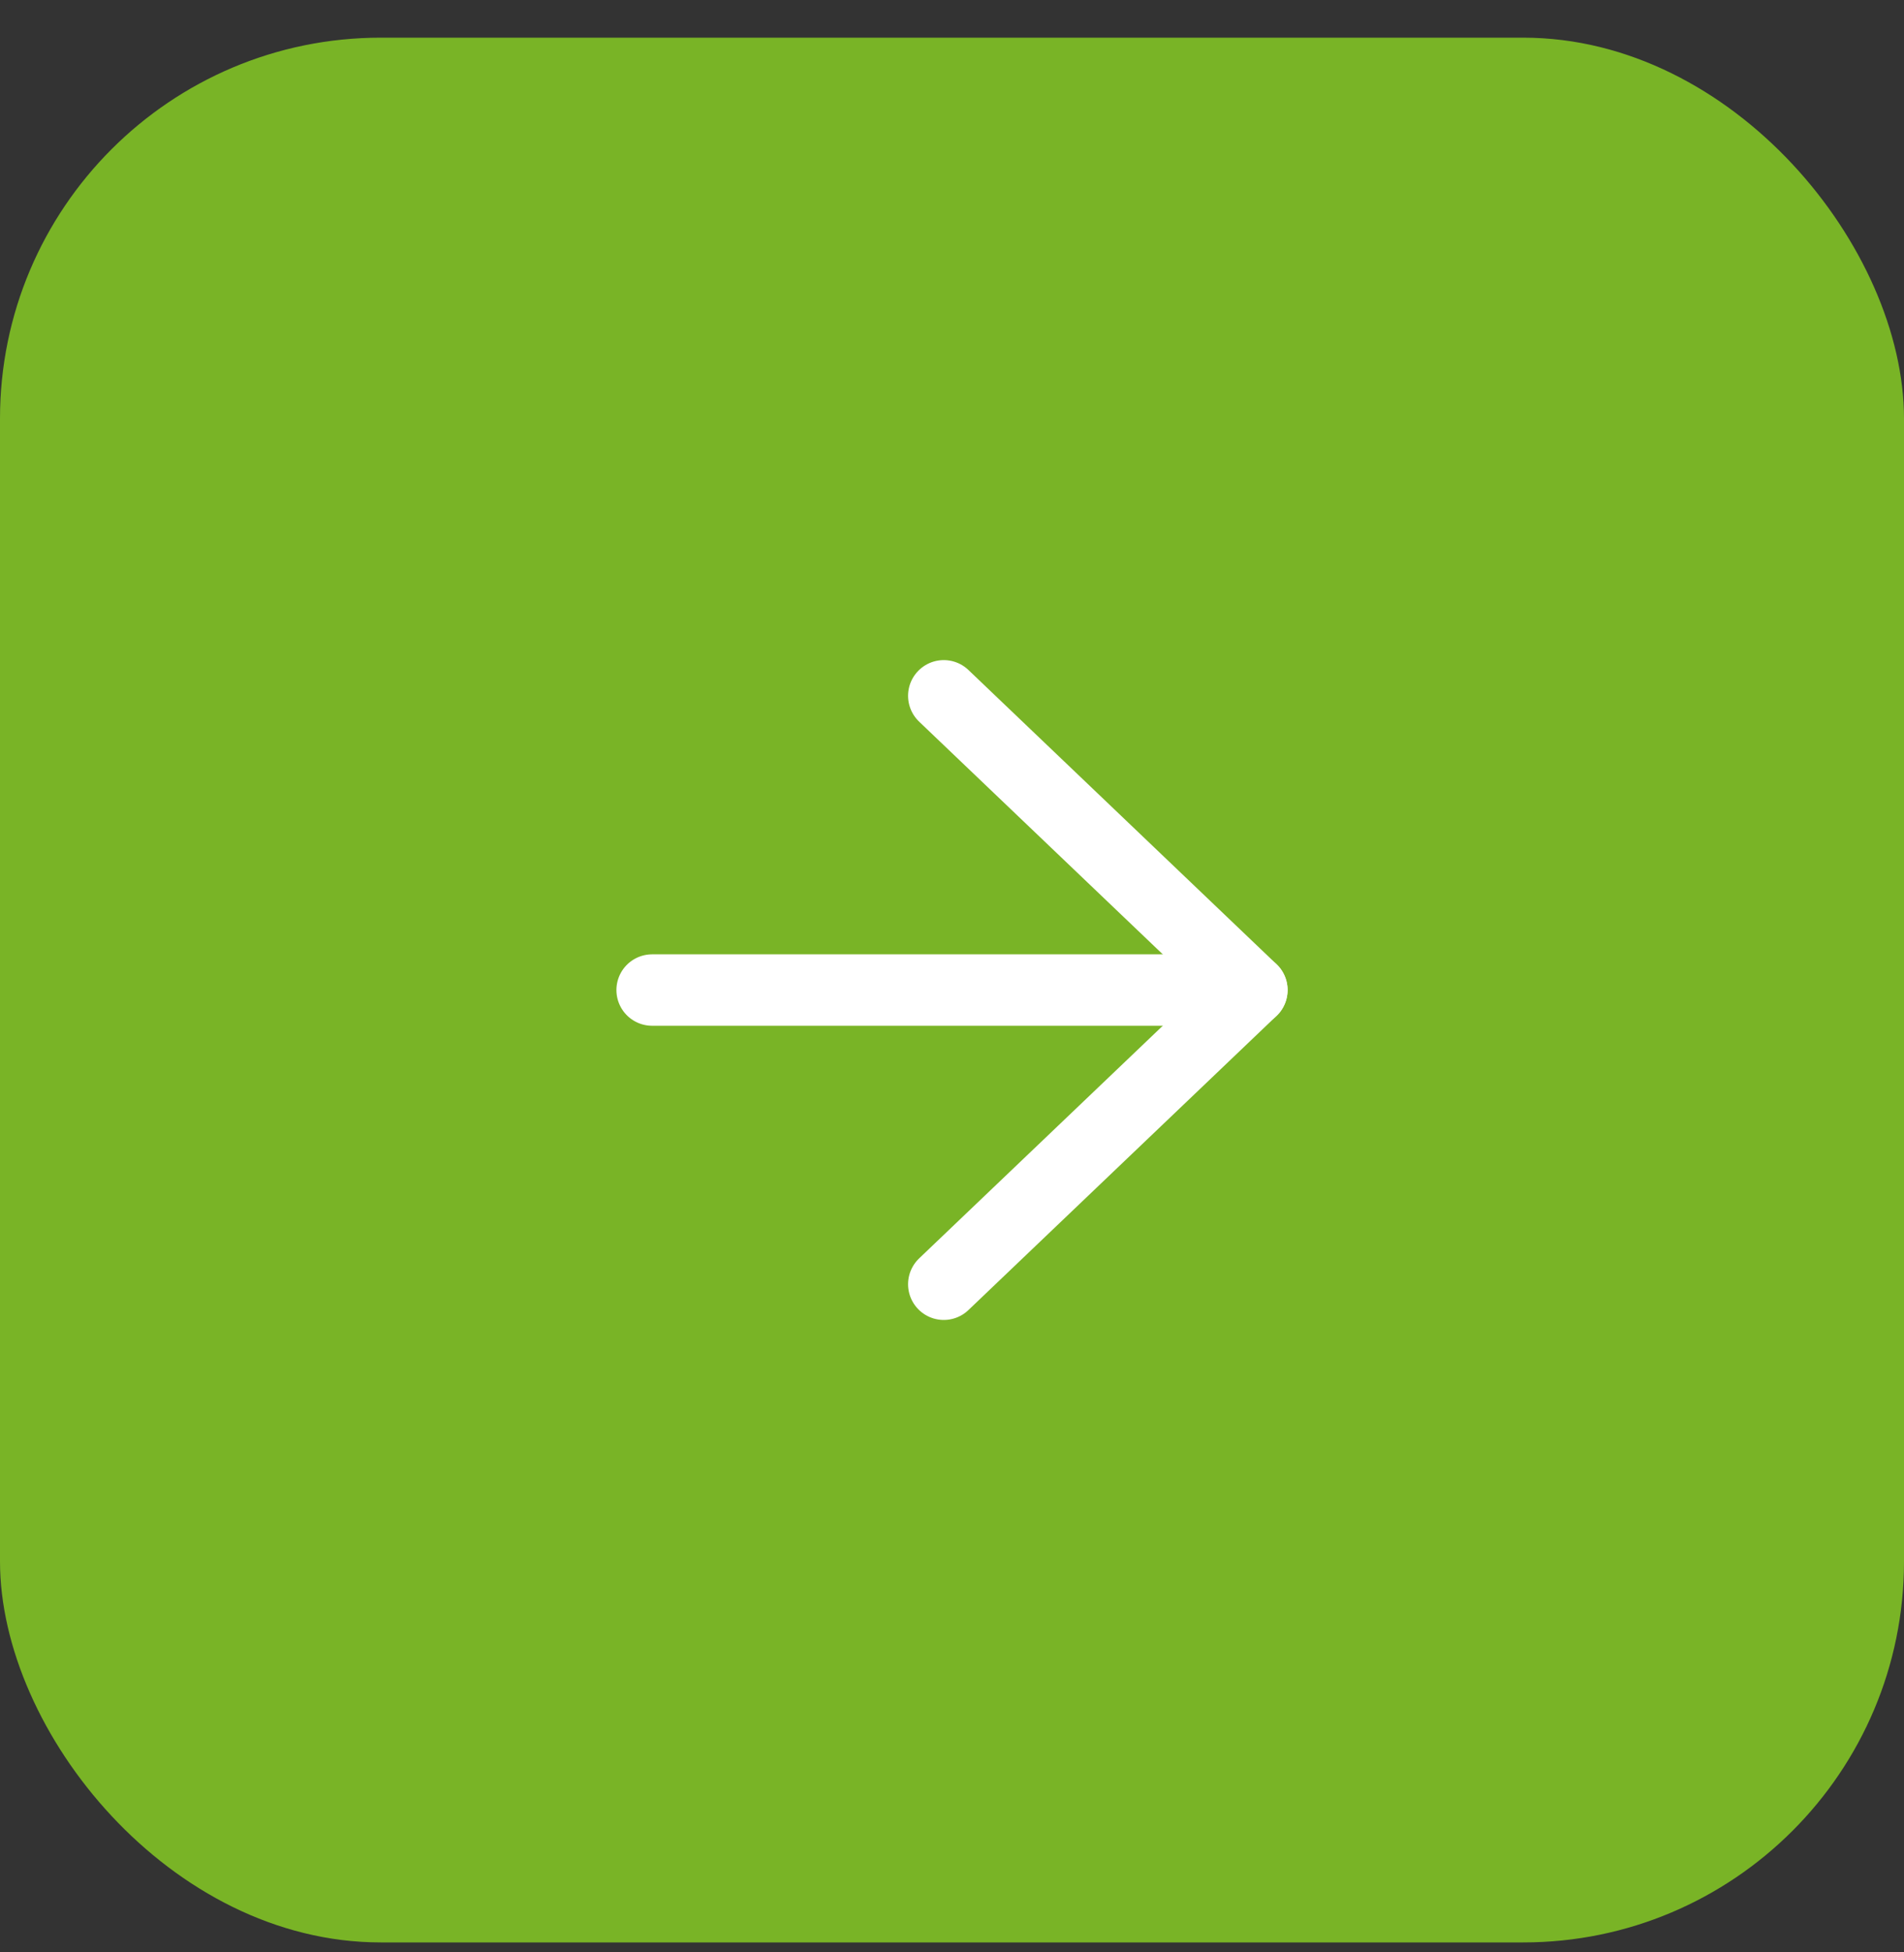 <?xml version="1.0" encoding="UTF-8"?> <svg xmlns="http://www.w3.org/2000/svg" width="40" height="41" viewBox="0 0 40 41" fill="none"><rect x="0" y="0" width="40" height="41" fill="#333333" stroke="none"/><rect y="0.791" width="40" height="40" rx="8" fill="#79B426"></rect><path d="M19.827 14.612L26.3 20.791L19.827 26.969" stroke="white" stroke-width="1.5" stroke-linecap="round" stroke-linejoin="round"></path><path d="M26.3 20.791L13.7 20.791" stroke="white" stroke-width="1.5" stroke-linecap="round" stroke-linejoin="round"></path></svg> 